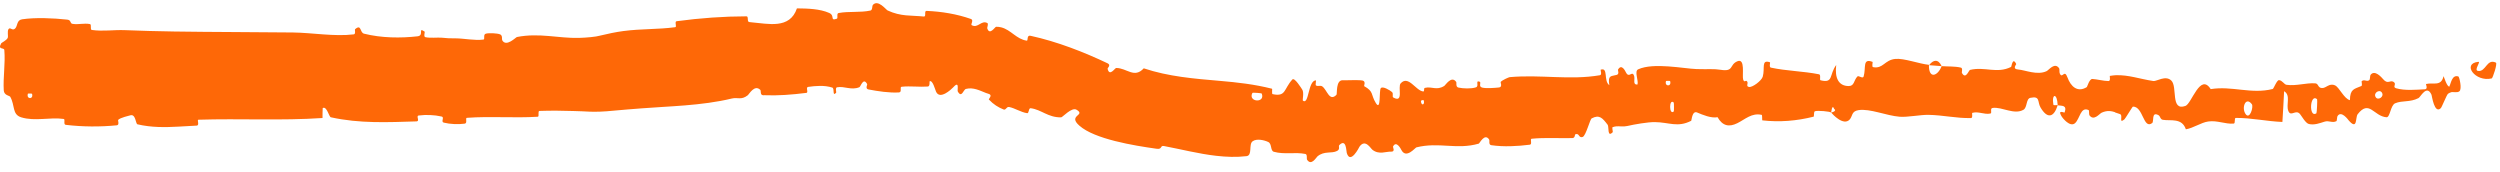 <?xml version="1.0" encoding="utf-8"?>
<svg xmlns="http://www.w3.org/2000/svg" fill="none" height="100%" overflow="visible" preserveAspectRatio="none" style="display: block;" viewBox="0 0 145 10" width="100%">
<path d="M1.28 1.12C2.038 1.006 3.084 1.049 3.899 1.138C4.152 1.166 4.035 1.358 4.213 1.385C4.558 1.438 4.871 1.33 5.217 1.396C5.33 1.419 5.208 1.72 5.326 1.738C5.979 1.831 6.593 1.722 7.25 1.749C8.2 1.788 9.14 1.812 10.087 1.827C12.388 1.863 14.665 1.857 16.998 1.884C18.085 1.896 19.402 2.131 20.519 1.993C20.648 1.977 20.566 1.72 20.59 1.698C20.977 1.366 20.857 1.889 21.113 1.953C22.126 2.208 23.245 2.216 24.218 2.106C24.627 2.059 24.209 1.551 24.628 1.834C24.657 1.853 24.553 2.128 24.669 2.156C24.933 2.219 25.406 2.166 25.612 2.186C26 2.226 26.057 2.223 26.421 2.224C26.921 2.227 27.51 2.36 28.037 2.296C28.152 2.281 27.999 2.001 28.182 1.952C28.365 1.904 28.837 1.926 29.003 1.992C29.165 2.057 29.097 2.278 29.126 2.329C29.354 2.755 29.917 2.161 29.982 2.147C31.277 1.892 32.394 2.228 33.578 2.198C34.015 2.187 34.591 2.132 34.785 2.07C35.253 1.957 35.715 1.859 36.153 1.801C37.231 1.661 38.149 1.713 39.164 1.577C39.271 1.563 39.11 1.249 39.241 1.231C40.631 1.044 41.978 0.949 43.298 0.947C43.431 0.947 43.314 1.262 43.451 1.278C43.494 1.283 43.538 1.288 43.583 1.294C44.539 1.37 45.806 1.714 46.222 0.486C46.827 0.491 47.559 0.51 48.096 0.752C48.443 0.907 48.117 1.23 48.532 1.087C48.627 1.056 48.499 0.781 48.641 0.755C49.239 0.645 49.892 0.74 50.488 0.612C50.61 0.586 50.583 0.337 50.619 0.294C50.92 -0.06 51.381 0.557 51.481 0.606C52.259 0.968 52.839 0.882 53.577 0.958C53.748 0.977 53.577 0.626 53.743 0.632C54.608 0.668 55.501 0.813 56.316 1.101C56.497 1.166 56.278 1.416 56.361 1.462C56.726 1.659 56.911 1.149 57.267 1.337C57.342 1.377 57.248 1.605 57.258 1.634C57.396 2.089 57.712 1.552 57.775 1.552C57.882 1.551 57.981 1.563 58.073 1.587C58.641 1.732 58.95 2.273 59.555 2.359C59.639 2.371 59.536 2.024 59.769 2.075C61.331 2.417 62.868 3.02 64.242 3.673C64.456 3.774 64.233 3.949 64.239 3.981C64.349 4.475 64.662 3.943 64.74 3.942C65.357 3.945 65.786 4.566 66.338 3.963C67.775 4.444 69.271 4.564 70.768 4.692C71.76 4.777 72.764 4.889 73.775 5.146C73.807 5.154 73.748 5.447 73.812 5.46C74.599 5.627 74.446 5.17 74.957 4.61C75.083 4.469 75.49 5.137 75.524 5.186C75.653 5.366 75.527 5.804 75.57 5.839C75.93 6.11 75.853 4.669 76.326 4.659C76.341 4.661 76.284 4.928 76.324 4.954C76.45 5.034 76.576 4.926 76.697 5.015C76.976 5.22 77.103 5.918 77.515 5.498C77.568 5.444 77.46 4.628 77.891 4.654C78.057 4.665 78.811 4.625 79.024 4.67C79.238 4.714 79.103 4.983 79.118 4.994C79.7 5.32 79.49 5.473 79.799 5.977C80.11 6.479 79.975 5.257 80.085 5.115C80.194 4.973 80.628 5.242 80.734 5.337C80.841 5.432 80.722 5.605 80.815 5.658C81.438 5.998 81.051 5.037 81.241 4.833C81.685 4.349 82.102 5.238 82.534 5.304C82.652 5.322 82.546 5.12 82.648 5.095C83.059 4.998 83.316 5.268 83.771 4.981C83.844 4.934 84.187 4.365 84.459 4.751C84.496 4.806 84.413 5.039 84.59 5.079C84.852 5.139 85.334 5.158 85.605 5.065C85.809 4.995 85.547 4.638 85.816 4.737C85.935 4.781 85.734 5.013 85.958 5.078C86.185 5.142 86.731 5.096 86.946 5.073C87.157 5.051 87.021 4.776 87.037 4.756C87.131 4.64 87.525 4.476 87.561 4.474C89.359 4.313 91.058 4.662 92.796 4.363C92.932 4.34 92.817 4.05 92.838 4.043C93.298 3.88 92.99 4.702 93.342 4.941C93.278 4.542 93.346 4.449 93.496 4.404C93.57 4.382 93.665 4.372 93.775 4.341C93.934 4.296 93.829 4.069 93.841 4.044C94.054 3.67 94.262 4.117 94.309 4.208C94.488 4.543 94.632 4.123 94.756 4.347C94.878 4.57 94.652 4.926 94.973 4.901C95.05 4.678 94.773 4.127 95.015 4.02C95.916 3.613 97.662 3.982 98.397 4.006C99.132 4.028 99.377 3.982 99.803 4.049C100.581 4.171 100.29 3.758 100.765 3.555C101.245 3.352 101.03 4.392 101.104 4.614C101.177 4.835 101.247 4.604 101.334 4.725C101.421 4.846 101.24 5 101.44 5.043C101.636 5.085 102.172 4.681 102.239 4.447C102.381 3.952 102.131 3.437 102.657 3.612C102.688 3.623 102.593 3.896 102.709 3.922C103.634 4.12 104.584 4.126 105.504 4.309C105.63 4.334 105.518 4.637 105.591 4.656C106.355 4.847 106.081 4.337 106.5 3.77C106.407 4.525 106.638 4.986 107.217 4.991C107.565 4.995 107.506 4.665 107.732 4.433C107.8 4.363 108.045 4.59 108.091 4.435C108.24 3.929 108.009 3.36 108.607 3.589C108.633 3.6 108.549 3.877 108.639 3.894C109.225 4.007 109.298 3.477 109.933 3.417C110.43 3.37 111.311 3.701 111.878 3.76C111.858 4.608 112.39 4.42 112.616 3.837C112.984 3.865 113.377 3.837 113.733 3.922C113.855 3.951 113.772 4.196 113.787 4.223C114.017 4.643 114.183 4.075 114.262 4.054C115.128 3.849 115.814 4.291 116.643 3.882C116.673 3.867 116.729 3.278 116.94 3.712C116.954 3.742 116.681 4.006 117.063 4.033C117.452 4.06 118.172 4.387 118.709 4.123C118.834 4.059 119.179 3.586 119.432 3.964C119.466 4.015 119.425 4.184 119.474 4.279C119.63 4.581 119.73 3.987 119.915 4.496C120.101 5.006 120.491 5.391 121.037 5.05C121.056 5.04 121.184 4.57 121.358 4.58C121.635 4.596 122.005 4.7 122.296 4.701C122.432 4.701 122.349 4.407 122.372 4.402C122.495 4.381 122.611 4.368 122.722 4.362C123.476 4.34 124.064 4.572 124.898 4.7C125.08 4.728 125.607 4.346 125.937 4.674C126.308 5.032 125.874 6.46 126.755 6.144C127.118 6.018 127.608 4.205 128.221 5.169C129.454 4.967 130.58 5.477 131.818 5.161C131.873 5.147 132.055 4.64 132.182 4.648C132.377 4.662 132.481 4.902 132.619 4.919C133.19 4.998 133.727 4.799 134.281 4.833C134.488 4.846 134.417 5.092 134.671 5.107C134.925 5.121 135.088 4.797 135.434 4.953C135.687 5.072 135.957 5.734 136.296 5.81C136.3 5.155 136.549 5.167 136.956 4.99C137.038 4.956 136.947 4.729 136.985 4.701C137.142 4.582 137.287 4.768 137.429 4.638C137.463 4.607 137.461 4.384 137.489 4.346C137.739 4.013 138.145 4.507 138.222 4.592C138.496 4.918 138.618 4.624 138.826 4.749C139.033 4.874 138.736 5.047 138.974 5.119C139.483 5.267 140.123 5.204 140.639 5.179C140.844 5.168 140.684 4.88 140.713 4.872C141.118 4.768 141.59 5.039 141.726 4.415C141.923 4.987 142.036 5.078 142.091 4.992L142.068 4.997C142.149 4.871 142.207 4.302 142.589 4.437C142.638 4.455 142.814 5.163 142.641 5.297C142.507 5.399 142.295 5.309 142.129 5.355L142.179 5.345C142.112 5.367 142.026 5.402 141.975 5.45C141.91 5.504 141.62 6.228 141.567 6.273C141.192 6.636 141.052 5.554 141.028 5.497C140.75 4.875 140.392 5.632 140.274 5.689C139.773 5.948 139.34 5.812 138.917 5.991C138.648 6.106 138.627 6.818 138.415 6.801C137.679 6.746 137.418 5.758 136.745 6.625C136.602 6.81 136.75 7.586 136.221 6.979C136.192 6.941 135.788 6.384 135.573 6.738C135.545 6.782 135.547 7.009 135.51 7.028C135.261 7.151 135.088 6.971 134.822 7.057C134.548 7.143 134.223 7.27 133.912 7.191C133.72 7.144 133.49 6.72 133.401 6.616C133.153 6.317 132.872 6.801 132.725 6.439C132.573 6.075 132.885 5.529 132.478 5.29C132.455 5.878 132.412 6.482 132.379 7.073C131.476 7.04 130.588 6.834 129.679 6.839C129.566 6.84 129.674 7.159 129.554 7.169C129.051 7.207 128.607 6.971 128.079 7.046C127.661 7.105 127.218 7.428 126.78 7.499C126.549 6.818 125.894 7.026 125.447 6.949C125.287 6.922 125.304 6.742 125.192 6.68C124.765 6.448 124.947 7.049 124.824 7.139C124.306 7.52 124.313 6.173 123.71 6.183C123.679 6.183 123.267 6.886 123.211 6.928C122.86 7.206 123.165 6.676 122.954 6.615C122.844 6.583 122.743 6.545 122.644 6.511L122.695 6.513C122.457 6.437 122.223 6.389 121.896 6.535C121.767 6.595 121.442 7.038 121.187 6.688C121.154 6.642 121.176 6.405 121.15 6.391C120.668 6.152 120.635 6.897 120.351 7.145C120.072 7.393 119.637 6.871 119.555 6.721C119.333 6.334 119.732 6.56 119.748 6.523C119.904 6.077 119.582 6.149 119.345 6.107C119.322 5.376 118.982 5.414 119.095 6.067C119.108 6.138 119.297 6.073 119.345 6.107C119.122 6.821 118.745 6.907 118.349 6.23C118.162 5.913 118.347 5.549 117.763 5.674C117.499 5.73 117.593 6.235 117.357 6.369C116.816 6.673 116.131 6.193 115.582 6.259C115.382 6.283 115.573 6.561 115.436 6.587C115.069 6.656 114.76 6.445 114.392 6.546C114.359 6.556 114.436 6.845 114.322 6.847C113.47 6.869 112.723 6.675 111.832 6.661C111.4 6.654 110.629 6.806 110.183 6.771C109.41 6.711 108.46 6.287 107.799 6.387C107.368 6.451 107.462 6.74 107.277 6.936C106.921 7.317 106.292 6.634 106.207 6.529C106.204 6.525 106.574 6.457 106.377 6.309C106.261 6.001 106.211 6.528 106.207 6.529C106.15 6.461 105.411 6.397 105.264 6.453C105.184 6.483 105.23 6.757 105.188 6.767C104.203 7.016 103.214 7.094 102.214 6.981C102.197 6.976 102.219 6.67 102.177 6.661C101.596 6.534 101.231 6.915 100.761 7.147C100.292 7.379 99.91 7.314 99.618 6.797C99.257 6.873 98.743 6.657 98.438 6.526C98.135 6.396 98.116 6.992 98.091 7.005C97.297 7.412 96.814 7.091 95.98 7.082C95.578 7.077 94.8 7.212 94.383 7.308C94.124 7.367 93.94 7.307 93.735 7.329C93.67 7.336 93.603 7.35 93.531 7.376C93.489 7.392 93.554 7.652 93.542 7.663C93.208 8.009 93.329 7.349 93.246 7.24C92.943 6.842 92.765 6.631 92.319 6.865C92.217 6.919 91.984 7.873 91.796 7.943C91.549 8.031 91.618 7.691 91.362 7.792C91.34 7.8 91.36 8.005 91.198 8.009C90.444 8.028 89.612 7.97 88.833 8.047C88.725 8.057 88.887 8.373 88.732 8.392C88.014 8.483 87.211 8.527 86.496 8.421C86.32 8.394 86.413 8.158 86.371 8.093C86.11 7.698 85.82 8.316 85.767 8.331C84.488 8.701 83.467 8.22 82.152 8.547C82.078 8.566 81.56 9.235 81.28 8.698C81.261 8.662 80.989 8.112 80.792 8.506C80.779 8.531 80.947 8.813 80.676 8.796C80.405 8.779 79.984 8.991 79.602 8.688C79.483 8.592 79.184 8.043 78.854 8.502C78.836 8.534 78.326 9.564 78.113 8.873C78.078 8.759 78.09 8.02 77.683 8.411C77.606 8.487 77.755 8.647 77.548 8.756C77.233 8.923 76.803 8.736 76.409 9.073C76.34 9.133 76.057 9.64 75.81 9.263C75.772 9.204 75.839 8.956 75.713 8.93C75.117 8.807 74.494 8.976 73.884 8.803C73.669 8.742 73.784 8.344 73.558 8.236C73.334 8.128 72.885 8.019 72.649 8.197C72.411 8.374 72.656 9.015 72.297 9.057C71.71 9.126 71.123 9.104 70.533 9.036C69.515 8.92 68.515 8.66 67.51 8.47C67.27 8.424 67.433 8.681 67.077 8.627C65.754 8.442 63.484 8.069 62.607 7.29C61.898 6.672 63.012 6.701 62.436 6.362C62.159 6.2 61.623 6.807 61.545 6.807C60.782 6.818 60.409 6.359 59.78 6.276C59.651 6.259 59.686 6.582 59.577 6.565C59.205 6.509 58.871 6.274 58.528 6.205C58.374 6.176 58.343 6.404 58.209 6.35C57.891 6.224 57.624 6.057 57.353 5.771C57.328 5.745 57.593 5.517 57.35 5.447C57.297 5.433 57.243 5.414 57.188 5.393C56.849 5.263 56.452 5.044 56.022 5.158C55.874 5.198 55.781 5.712 55.552 5.307C55.504 5.223 55.682 4.615 55.254 5.096C55.179 5.174 54.51 5.815 54.289 5.313C54.231 5.181 54.1 4.648 53.922 4.709C53.898 4.719 53.956 5.008 53.815 5.019C53.319 5.056 52.809 4.979 52.297 5.031C52.161 5.045 52.34 5.349 52.139 5.361C51.587 5.396 50.905 5.291 50.367 5.187C50.168 5.148 50.312 4.911 50.298 4.884C50.072 4.453 49.922 5.026 49.844 5.058C49.362 5.252 48.994 4.984 48.551 5.062C48.428 5.083 48.52 5.356 48.497 5.381C48.252 5.624 48.428 5.129 48.268 5.078C47.816 4.935 47.316 4.978 46.872 5.04C46.71 5.064 46.912 5.369 46.768 5.387C45.937 5.494 45.077 5.556 44.361 5.523C44.331 5.523 44.301 5.524 44.271 5.524C44.071 5.526 44.15 5.263 44.1 5.215C43.76 4.879 43.451 5.467 43.365 5.53C42.984 5.822 42.793 5.629 42.441 5.715C40.71 6.137 38.692 6.164 37.234 6.283C36.648 6.329 36.112 6.368 35.602 6.418C34.357 6.545 33.961 6.443 33.258 6.439C32.612 6.419 31.975 6.409 31.293 6.434C31.171 6.438 31.296 6.763 31.19 6.771C29.797 6.856 28.457 6.732 27.08 6.834C26.969 6.841 27.131 7.149 26.952 7.172C26.584 7.221 26.114 7.207 25.738 7.112C25.553 7.066 25.799 6.799 25.613 6.758C25.187 6.662 24.718 6.645 24.287 6.699C24.101 6.723 24.386 7.035 24.144 7.041C22.486 7.091 20.869 7.172 19.191 6.803C19.076 6.777 18.96 6.138 18.717 6.267C18.703 6.446 18.709 6.655 18.706 6.845C16.308 7.007 13.923 6.867 11.508 6.944C11.408 6.947 11.597 7.278 11.402 7.286C11.055 7.301 10.709 7.325 10.36 7.344C9.576 7.387 8.792 7.401 7.973 7.21C7.859 7.183 7.881 6.583 7.546 6.692C7.489 6.712 6.978 6.819 6.849 6.957C6.832 6.977 6.941 7.251 6.776 7.268C5.813 7.363 4.802 7.358 3.814 7.241C3.655 7.221 3.806 6.915 3.693 6.899C2.893 6.784 2.022 7.052 1.225 6.803C0.694 6.634 0.878 6.116 0.595 5.615C0.555 5.544 0.235 5.536 0.218 5.241C0.173 4.502 0.317 3.691 0.251 2.903C0.238 2.734 -0.161 2.917 0.074 2.506C0.091 2.479 0.378 2.341 0.446 2.201C0.494 2.104 0.403 1.806 0.5 1.682C0.598 1.557 0.711 1.806 0.873 1.658C1.035 1.507 0.953 1.17 1.28 1.12ZM97.078 5.949C96.793 5.676 96.801 6.724 97.082 6.46C97.096 6.446 97.093 5.963 97.078 5.949ZM130.607 6.043C130.254 5.574 129.992 6.248 130.241 6.61C130.487 6.971 130.717 6.185 130.607 6.043ZM134.391 5.753C133.973 5.387 133.895 6.871 134.351 6.573C134.377 6.556 134.415 5.774 134.391 5.753ZM1.856 5.437C1.852 5.423 1.624 5.418 1.619 5.432C1.509 5.768 1.967 5.779 1.856 5.437ZM138.141 5.358C137.999 5.161 137.629 5.399 137.797 5.646C137.931 5.845 138.315 5.604 138.141 5.358ZM82.574 5.814C82.568 5.798 82.407 5.793 82.415 5.881C82.441 6.164 82.661 6.072 82.574 5.814ZM144.52 4.548C143.564 4.778 142.775 3.688 143.738 3.586C143.917 3.563 143.469 4.064 143.718 4.112C144.186 4.193 144.227 3.374 144.762 3.633C144.862 3.68 144.579 4.538 144.519 4.55C144.52 4.549 144.52 4.549 144.52 4.548ZM96.865 4.7C96.86 4.687 96.634 4.684 96.629 4.698C96.523 5.035 96.975 5.041 96.865 4.7ZM73.181 5.427C73.169 5.398 72.655 5.362 72.64 5.388C72.359 5.927 73.404 6.002 73.181 5.427ZM111.886 3.782C112.133 3.451 112.424 3.414 112.615 3.836C112.371 3.811 112.13 3.805 111.886 3.782Z" fill="#FE6807" id="Vector 621"/>
</svg>